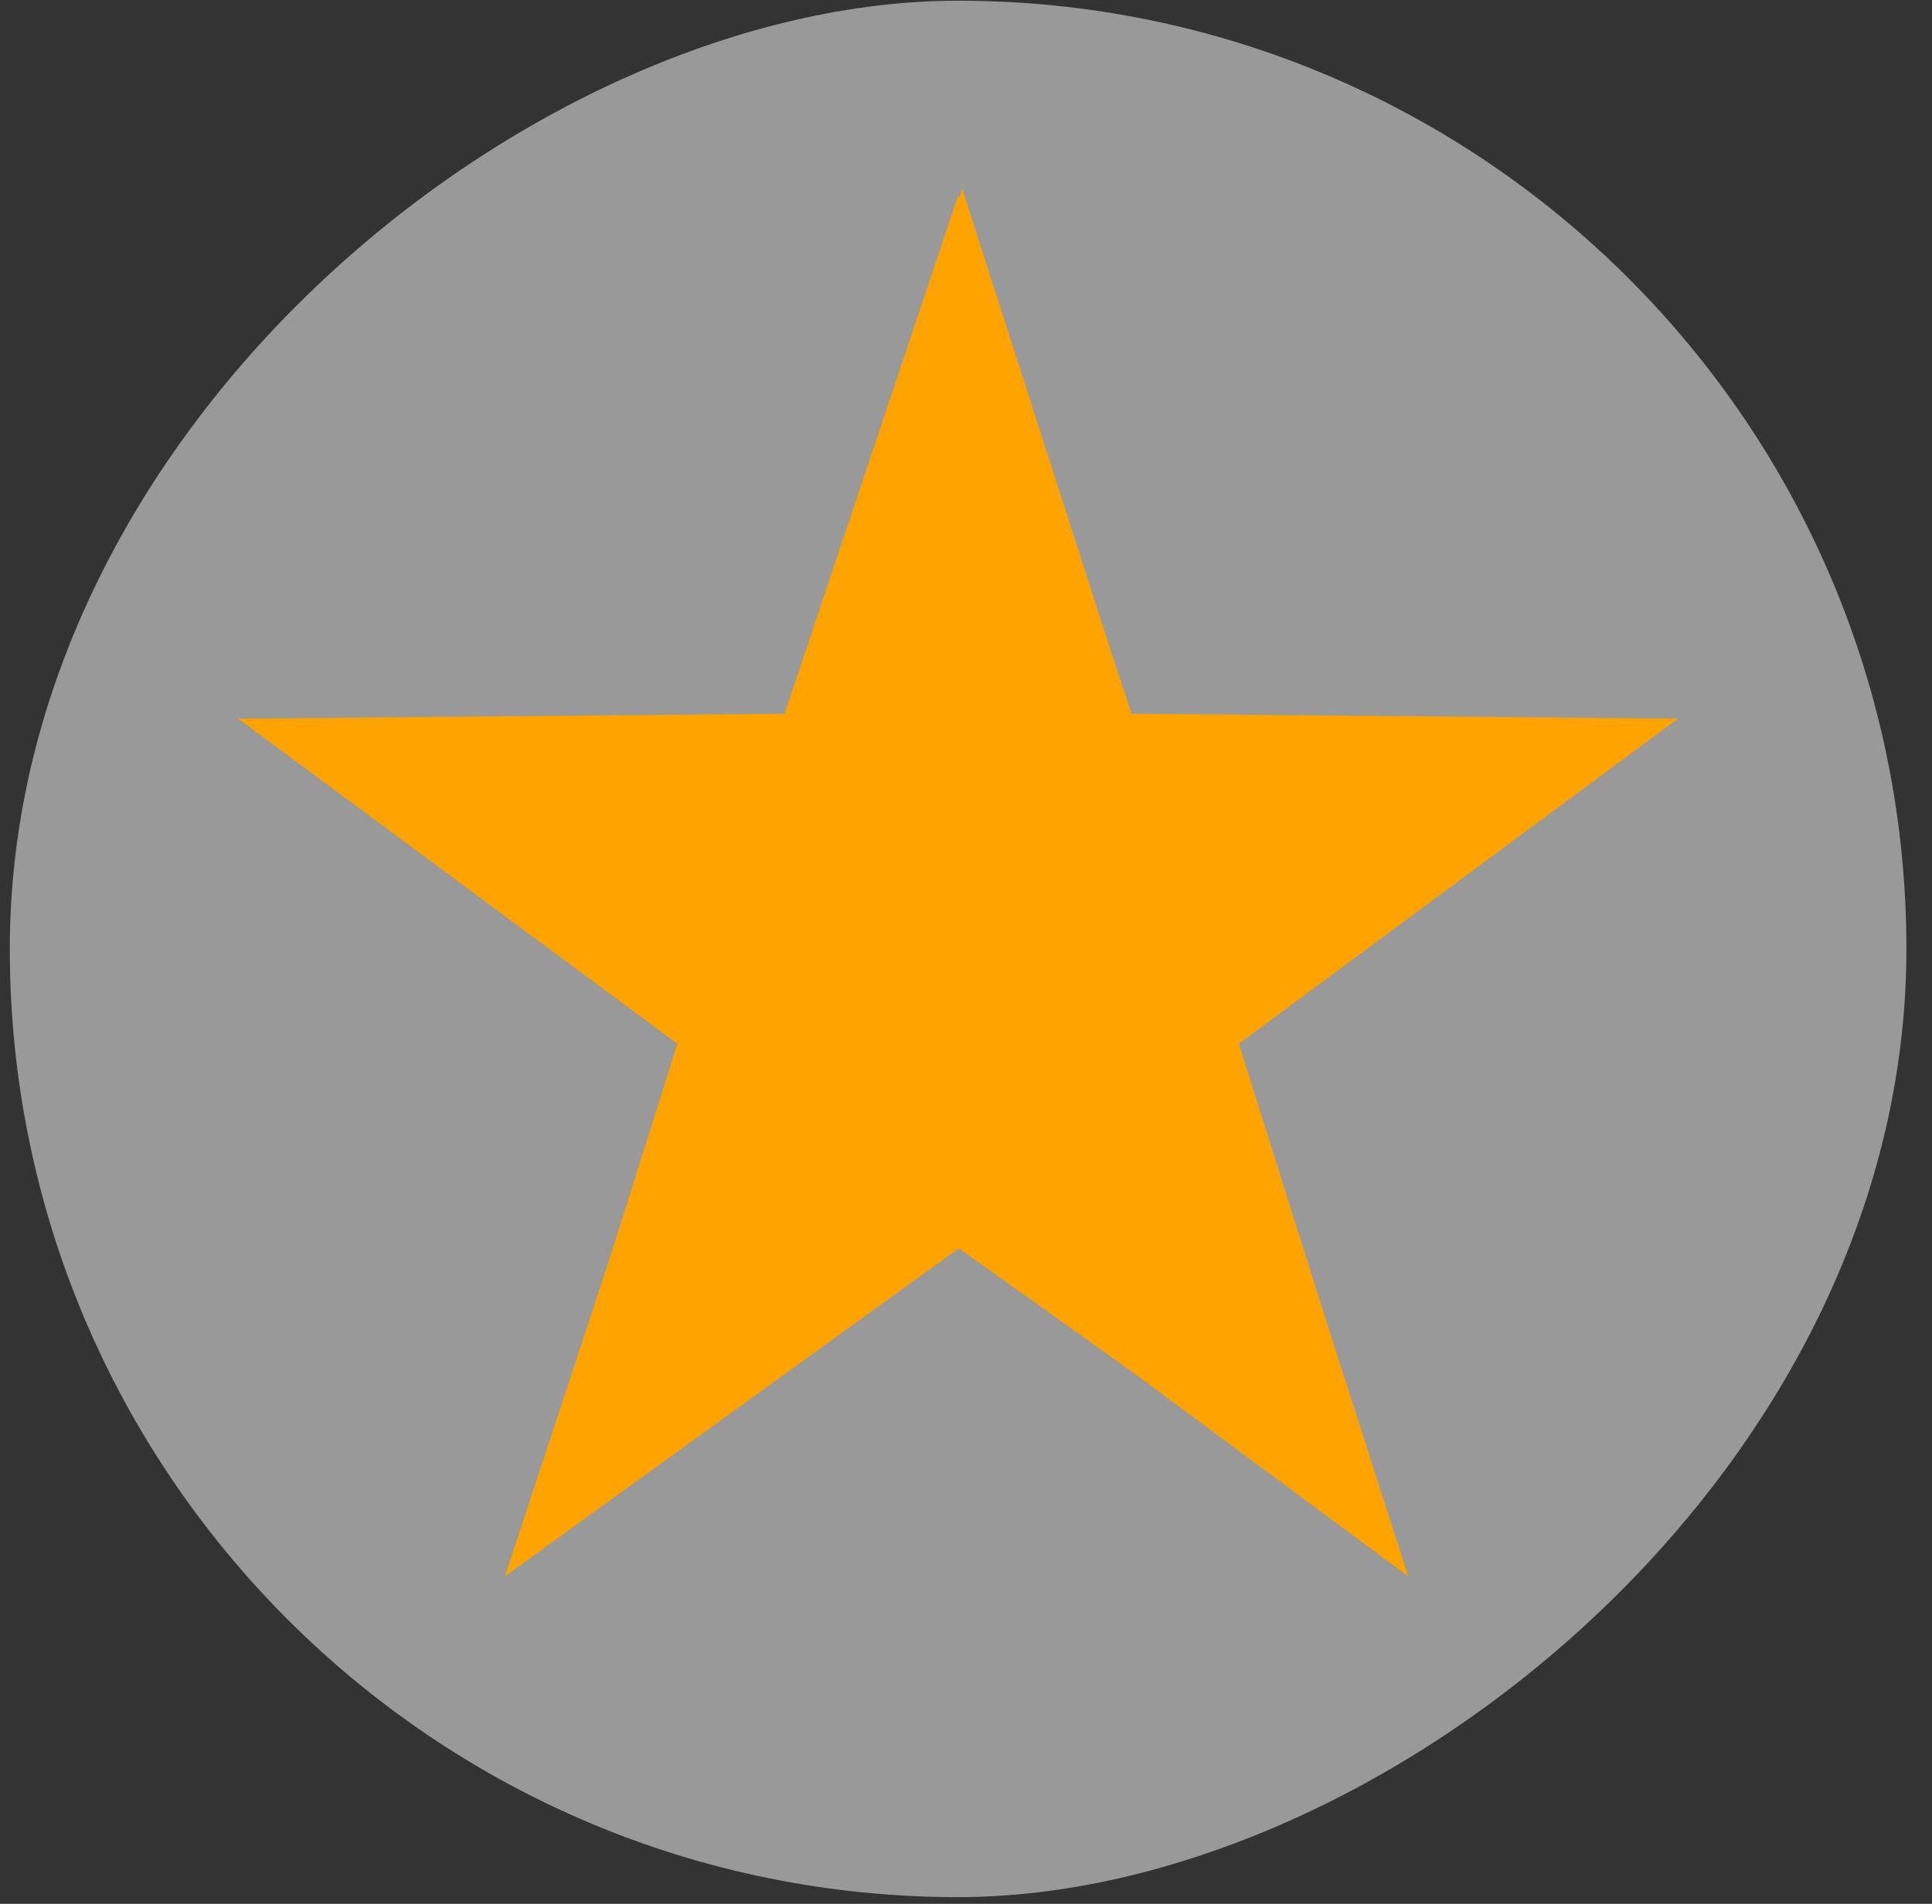 <?xml version="1.0" encoding="UTF-8"?> <svg xmlns="http://www.w3.org/2000/svg" width="69" height="68" viewBox="0 0 69 68" fill="none"><rect x="0" y="0" width="69" height="68" fill="#333333" stroke="none"/> <rect opacity="0.5" x="68.086" y="0.025" width="67.736" height="67.736" rx="33.868" transform="rotate(90 68.086 0.025)" fill="white"></rect> <path d="M34.218 6.989L40.415 25.493L59.928 25.669L44.245 37.281L50.108 55.893L34.218 44.566L18.328 55.893L24.191 37.281L8.508 25.669L28.021 25.493L34.218 6.989Z" fill="#FFA300"></path> <path d="M34.361 6.731L18.034 56.304L34.361 44.501L50.295 56.304L34.361 6.731Z" fill="#FFA300"></path> </svg> 